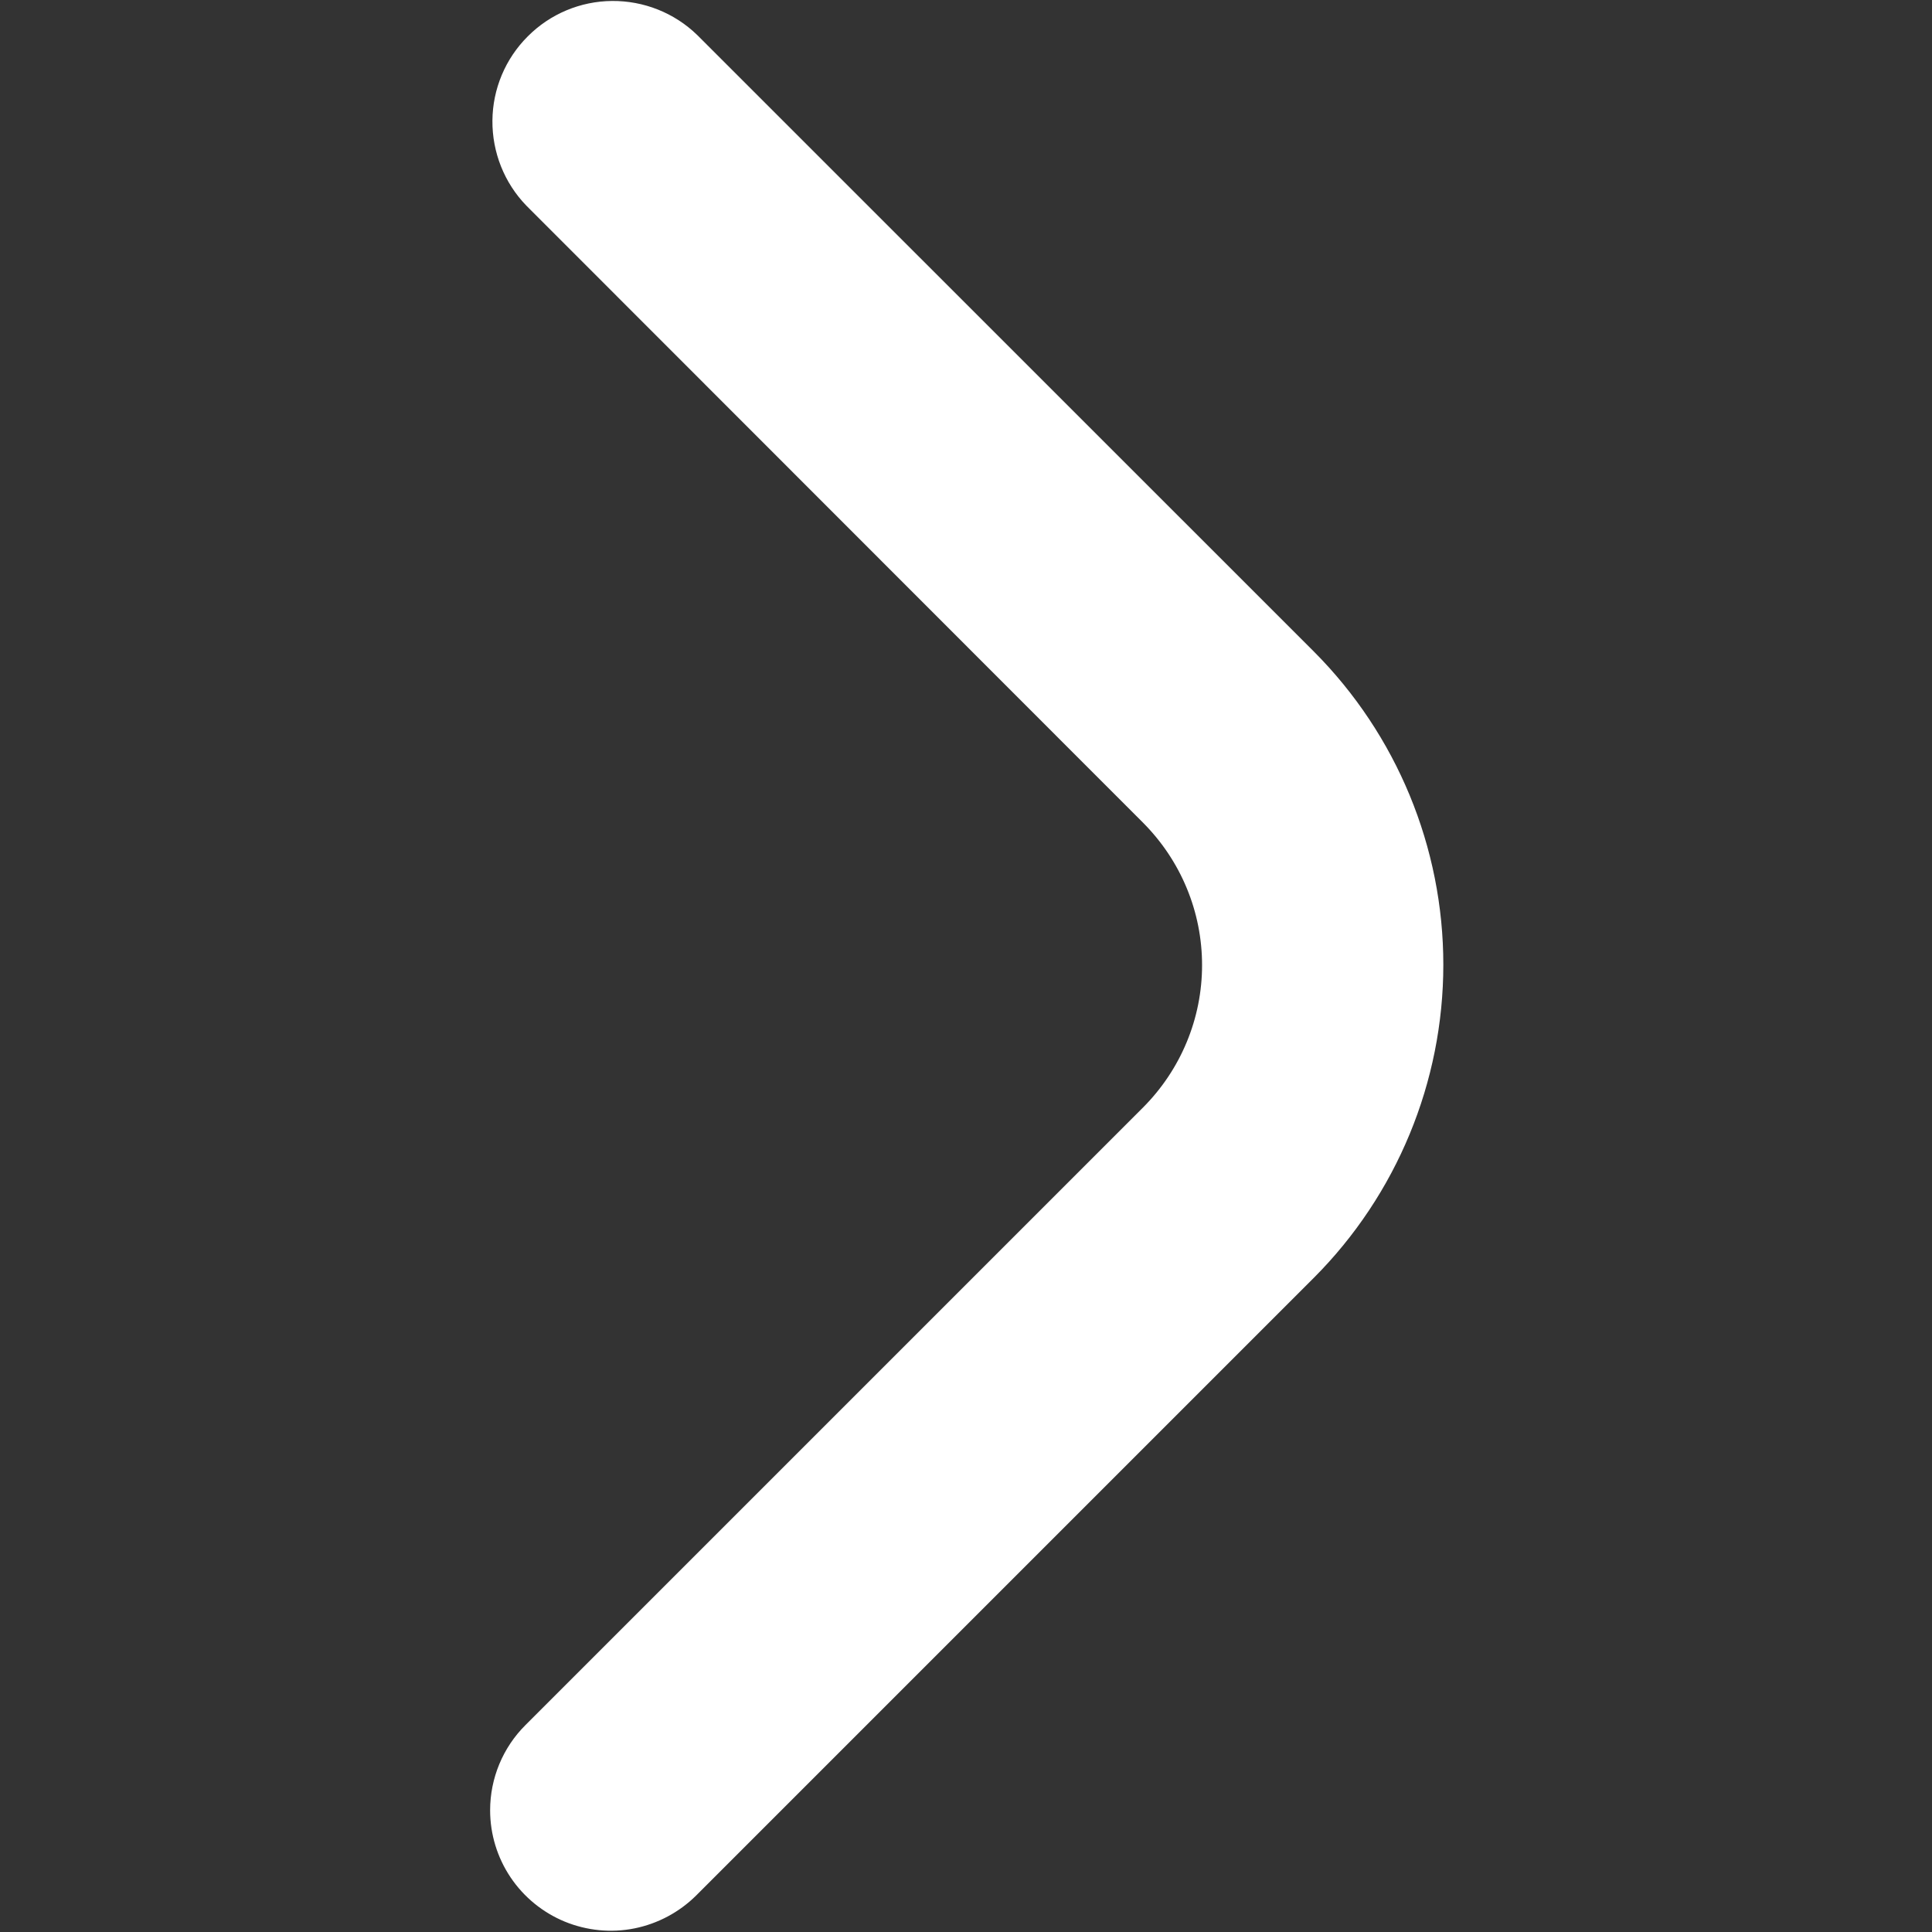<svg width="16" height="16" viewBox="0 0 16 16" fill="none" xmlns="http://www.w3.org/2000/svg">
<rect x="0" y="0" width="16" height="16" fill="#333333" stroke="none"/>
<g clip-path="url(#clip0_1296_1354)">
<path d="M4.059 14.992C4.059 14.727 4.164 14.473 4.352 14.286L9.467 9.171C9.621 9.016 9.744 8.833 9.828 8.63C9.912 8.428 9.955 8.211 9.955 7.993C9.955 7.774 9.912 7.557 9.828 7.355C9.744 7.152 9.621 6.969 9.467 6.814L4.359 1.703C4.176 1.514 4.076 1.261 4.078 0.999C4.08 0.737 4.185 0.486 4.371 0.301C4.556 0.115 4.807 0.01 5.069 0.008C5.331 0.006 5.584 0.106 5.773 0.289L10.881 5.396C11.567 6.084 11.953 7.017 11.953 7.989C11.953 8.961 11.567 9.894 10.881 10.582L5.766 15.697C5.626 15.836 5.448 15.931 5.255 15.97C5.061 16.009 4.86 15.989 4.677 15.914C4.495 15.839 4.338 15.711 4.228 15.547C4.118 15.383 4.059 15.19 4.059 14.992Z" fill="white"/>
</g>
<defs>
<clipPath id="clip0_1296_1354">
<rect width="16" height="16" fill="white" transform="translate(0 16) rotate(-90)"/>
</clipPath>
</defs>
</svg>
